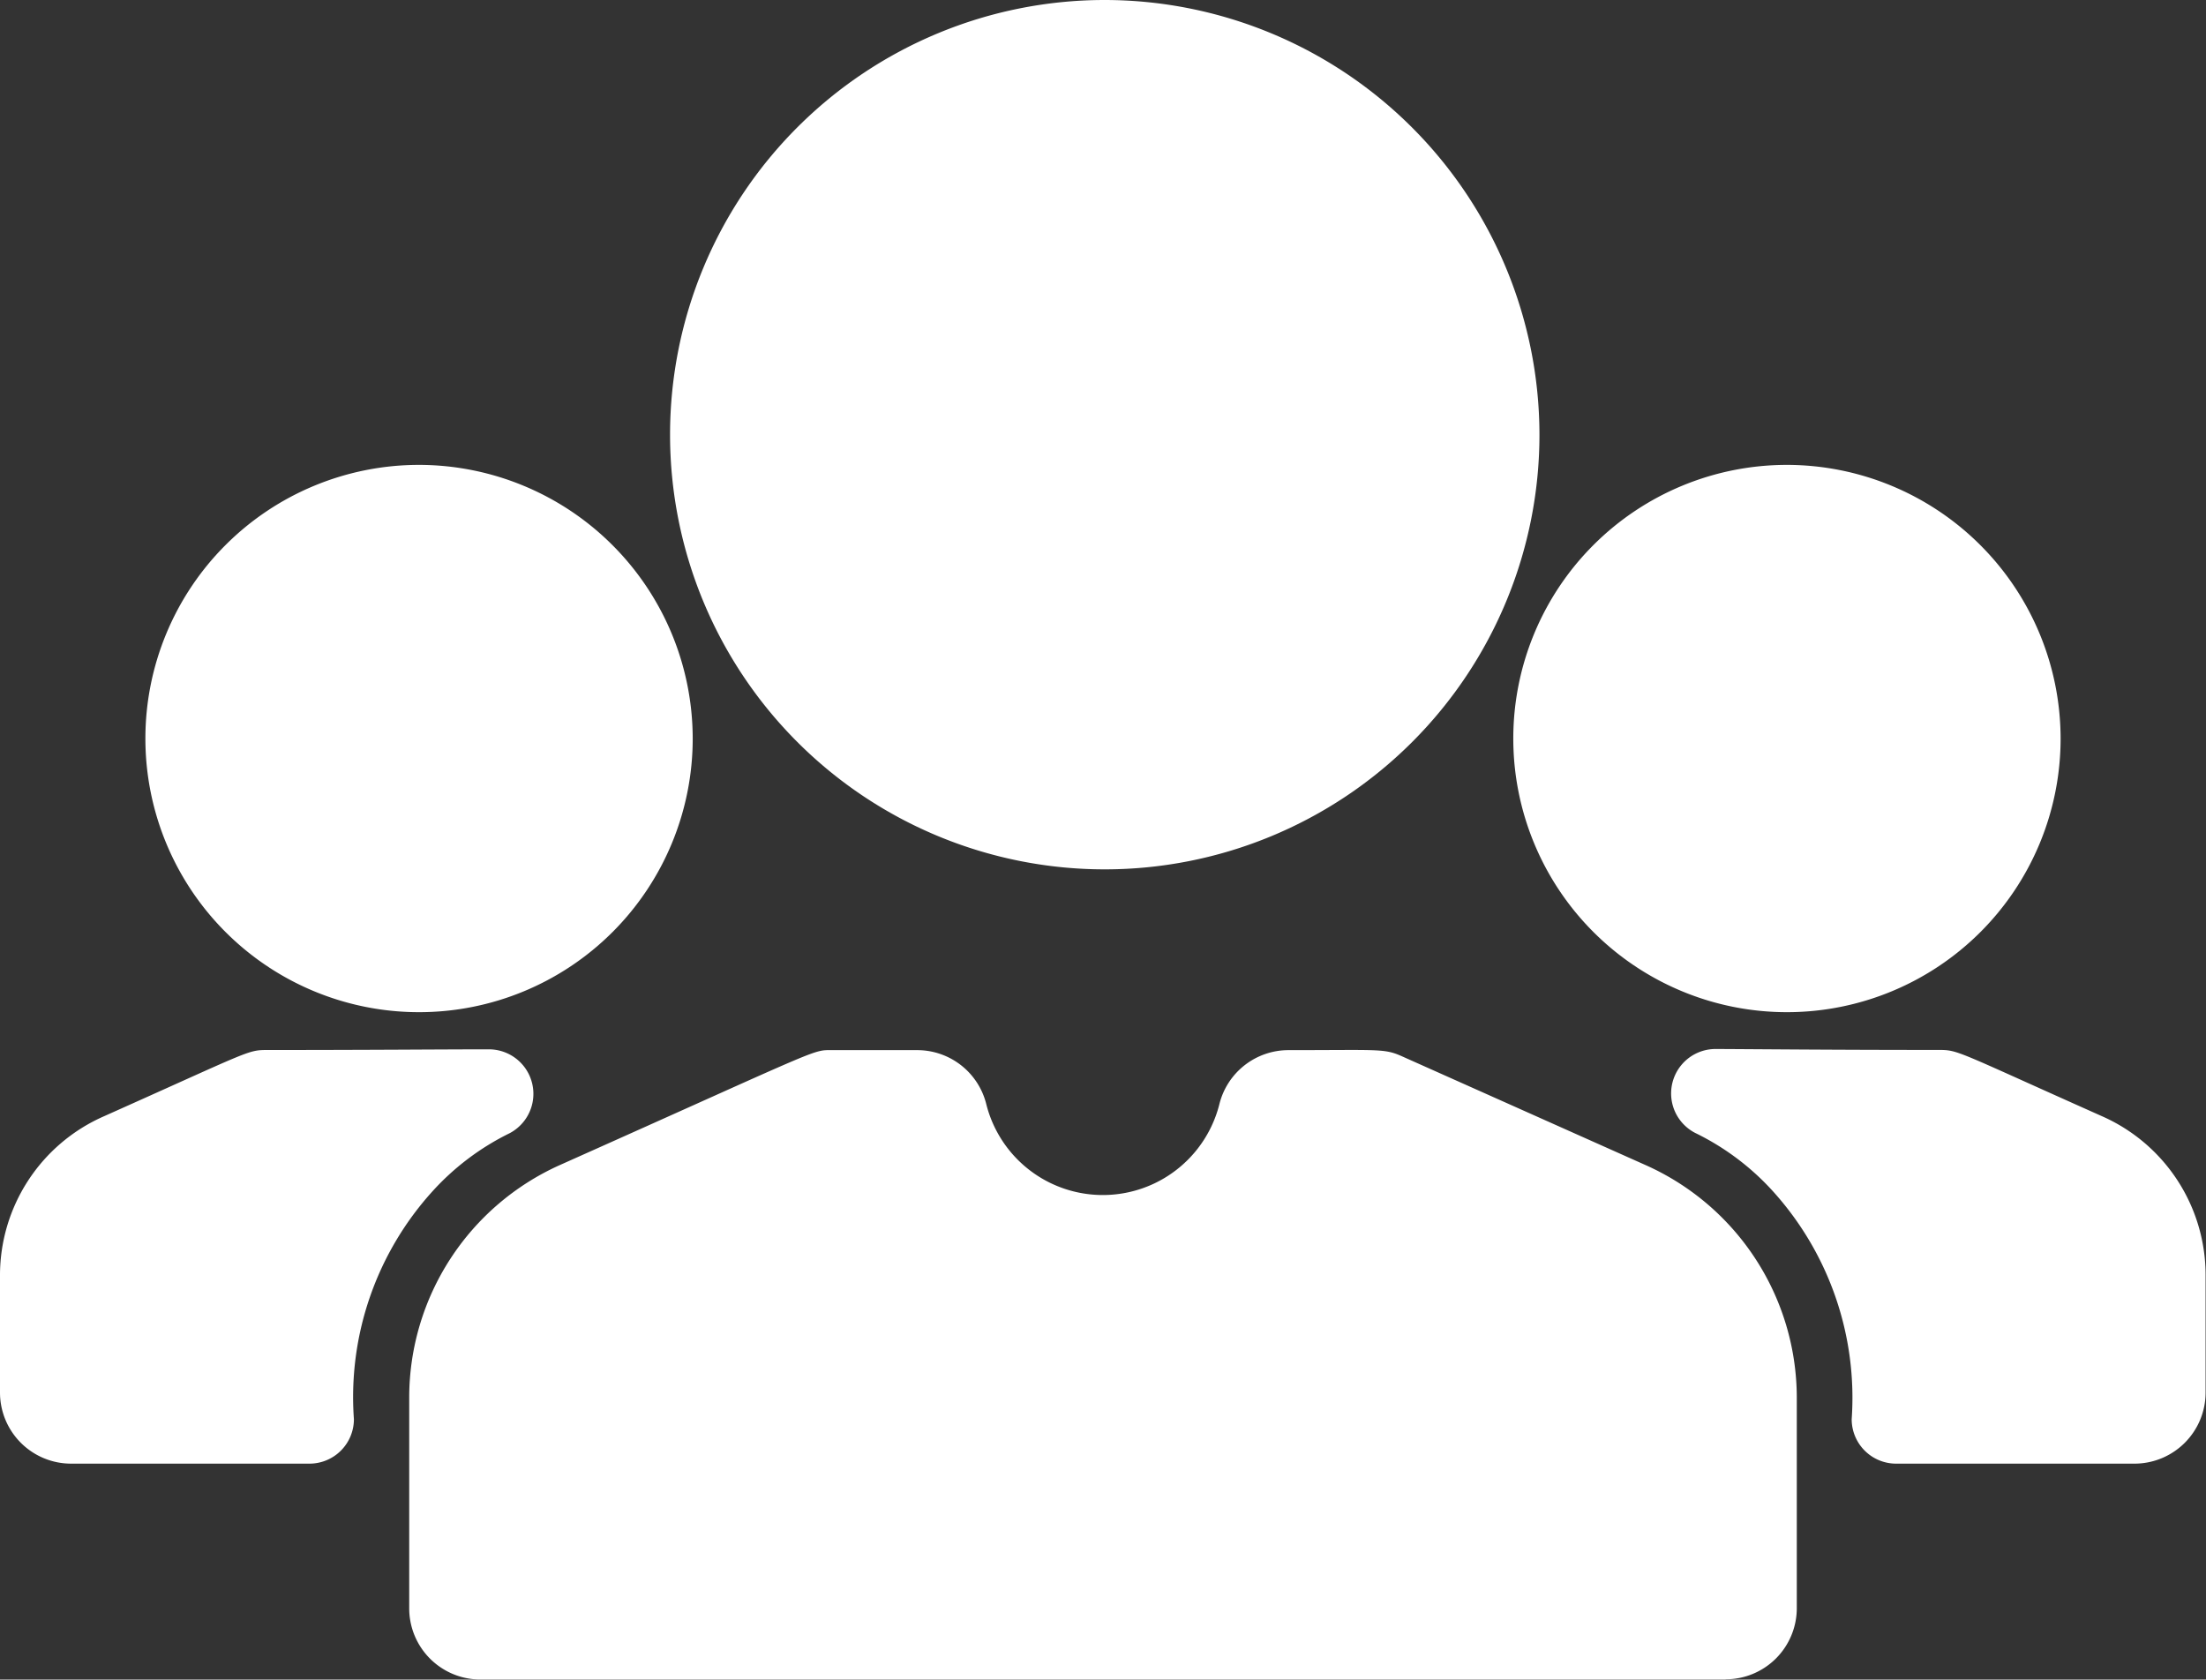<svg xmlns="http://www.w3.org/2000/svg" width="32.712" height="24.907" viewBox="0 0 32.712 24.907">
  <rect x="0" y="0" width="32.712" height="24.907" fill="#333333" stroke="none"/>
  <path id="people" d="M25.589,84.082H7.123a1.055,1.055,0,0,1-1.055-1.055V79.9A3.781,3.781,0,0,1,8.3,76.454c3.952-1.765,3.736-1.705,4.044-1.705H13.6a1.055,1.055,0,0,1,1.025.8,1.782,1.782,0,0,0,3.457,0,1.055,1.055,0,0,1,1.025-.8c1.35,0,1.419-.027,1.684.092l3.614,1.614A3.781,3.781,0,0,1,26.644,79.9v3.124a1.055,1.055,0,0,1-1.055,1.055ZM16.382,59.176a6.446,6.446,0,1,0,6.446,6.446,6.453,6.453,0,0,0-6.446-6.446ZM6.214,66.07a4.058,4.058,0,1,0,4.058,4.058A4.063,4.063,0,0,0,6.214,66.07Zm20.284,0a4.058,4.058,0,1,0,4.058,4.058A4.063,4.063,0,0,0,26.5,66.07Zm4.69,9.667c-2.2-.981-2.143-.991-2.444-.991-1.572,0-2.6-.011-3.3-.014a.659.659,0,0,0-.308,1.244,3.791,3.791,0,0,1,1.168.881,4.564,4.564,0,0,1,1.154,3.365.659.659,0,0,0,.659.659h3.534a1.055,1.055,0,0,0,1.055-1.055V78.086A2.575,2.575,0,0,0,31.188,75.737ZM3.967,74.747c-.3,0-.24.007-2.444.991A2.575,2.575,0,0,0,0,78.086v1.74a1.055,1.055,0,0,0,1.055,1.055H4.589a.659.659,0,0,0,.659-.66A4.543,4.543,0,0,1,6.4,76.857a3.8,3.8,0,0,1,1.157-.876.66.66,0,0,0-.305-1.244c-.7,0-1.728.01-3.288.01Z" transform="translate(0 -59.176)" fill="#fff"/>
</svg>
